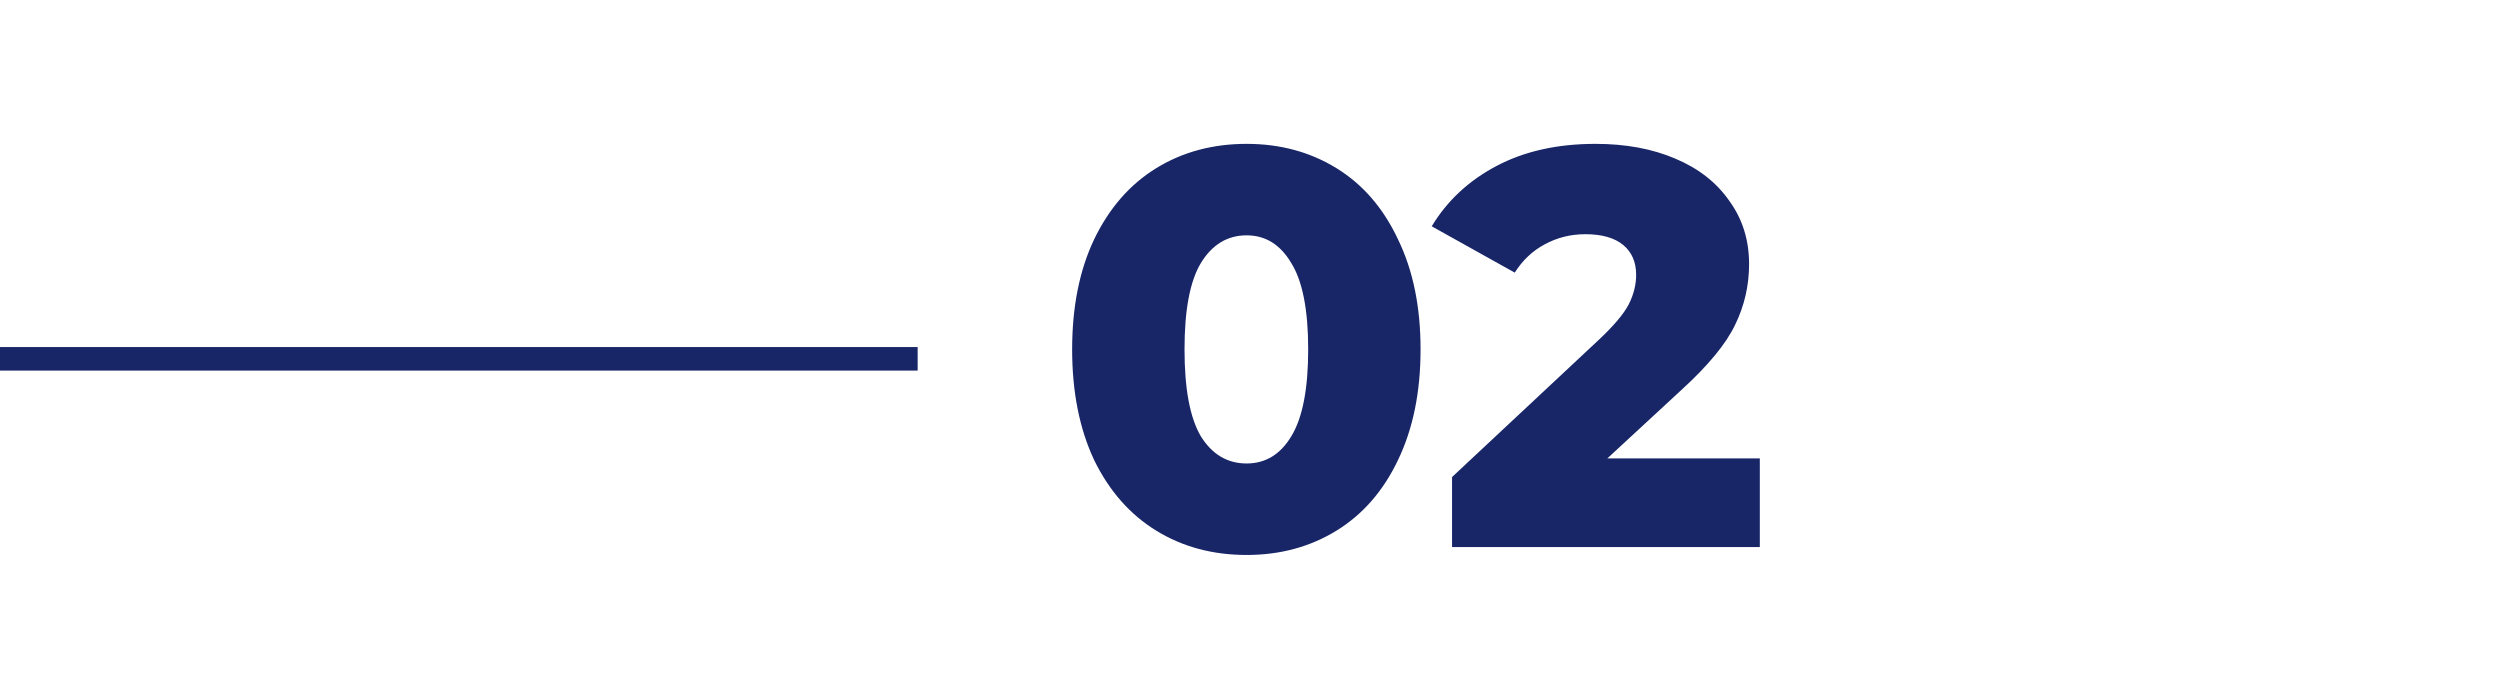 <?xml version="1.0" encoding="UTF-8"?> <svg xmlns="http://www.w3.org/2000/svg" width="425" height="117" viewBox="0 0 425 117" fill="none"> <path d="M156 63H0V59H156V63Z" fill="#182668"></path> <path d="M211.928 94.344C206.168 94.344 201.048 92.968 196.568 90.216C192.088 87.464 188.568 83.464 186.008 78.216C183.512 72.904 182.264 66.632 182.264 59.4C182.264 52.168 183.512 45.928 186.008 40.68C188.568 35.368 192.088 31.336 196.568 28.584C201.048 25.832 206.168 24.456 211.928 24.456C217.624 24.456 222.712 25.832 227.192 28.584C231.672 31.336 235.16 35.368 237.656 40.68C240.216 45.928 241.496 52.168 241.496 59.4C241.496 66.632 240.216 72.904 237.656 78.216C235.16 83.464 231.672 87.464 227.192 90.216C222.712 92.968 217.624 94.344 211.928 94.344ZM211.928 78.792C215.128 78.792 217.656 77.256 219.512 74.184C221.432 71.048 222.392 66.12 222.392 59.4C222.392 52.68 221.432 47.784 219.512 44.712C217.656 41.576 215.128 40.008 211.928 40.008C208.664 40.008 206.072 41.576 204.152 44.712C202.296 47.784 201.368 52.68 201.368 59.4C201.368 66.12 202.296 71.048 204.152 74.184C206.072 77.256 208.664 78.792 211.928 78.792ZM299.169 77.928V93H246.849V81.096L272.001 57.576C274.433 55.272 276.065 53.32 276.897 51.72C277.729 50.056 278.145 48.392 278.145 46.728C278.145 44.552 277.409 42.856 275.937 41.64C274.465 40.424 272.321 39.816 269.505 39.816C267.009 39.816 264.705 40.392 262.593 41.544C260.545 42.632 258.849 44.232 257.505 46.344L243.393 38.472C246.017 34.12 249.697 30.696 254.433 28.2C259.169 25.704 264.769 24.456 271.233 24.456C276.353 24.456 280.865 25.288 284.769 26.952C288.737 28.616 291.809 31.016 293.985 34.152C296.225 37.224 297.345 40.808 297.345 44.904C297.345 48.552 296.545 52.008 294.945 55.272C293.409 58.472 290.401 62.12 285.921 66.216L273.249 77.928H299.169Z" fill="#182668"></path> </svg> 
